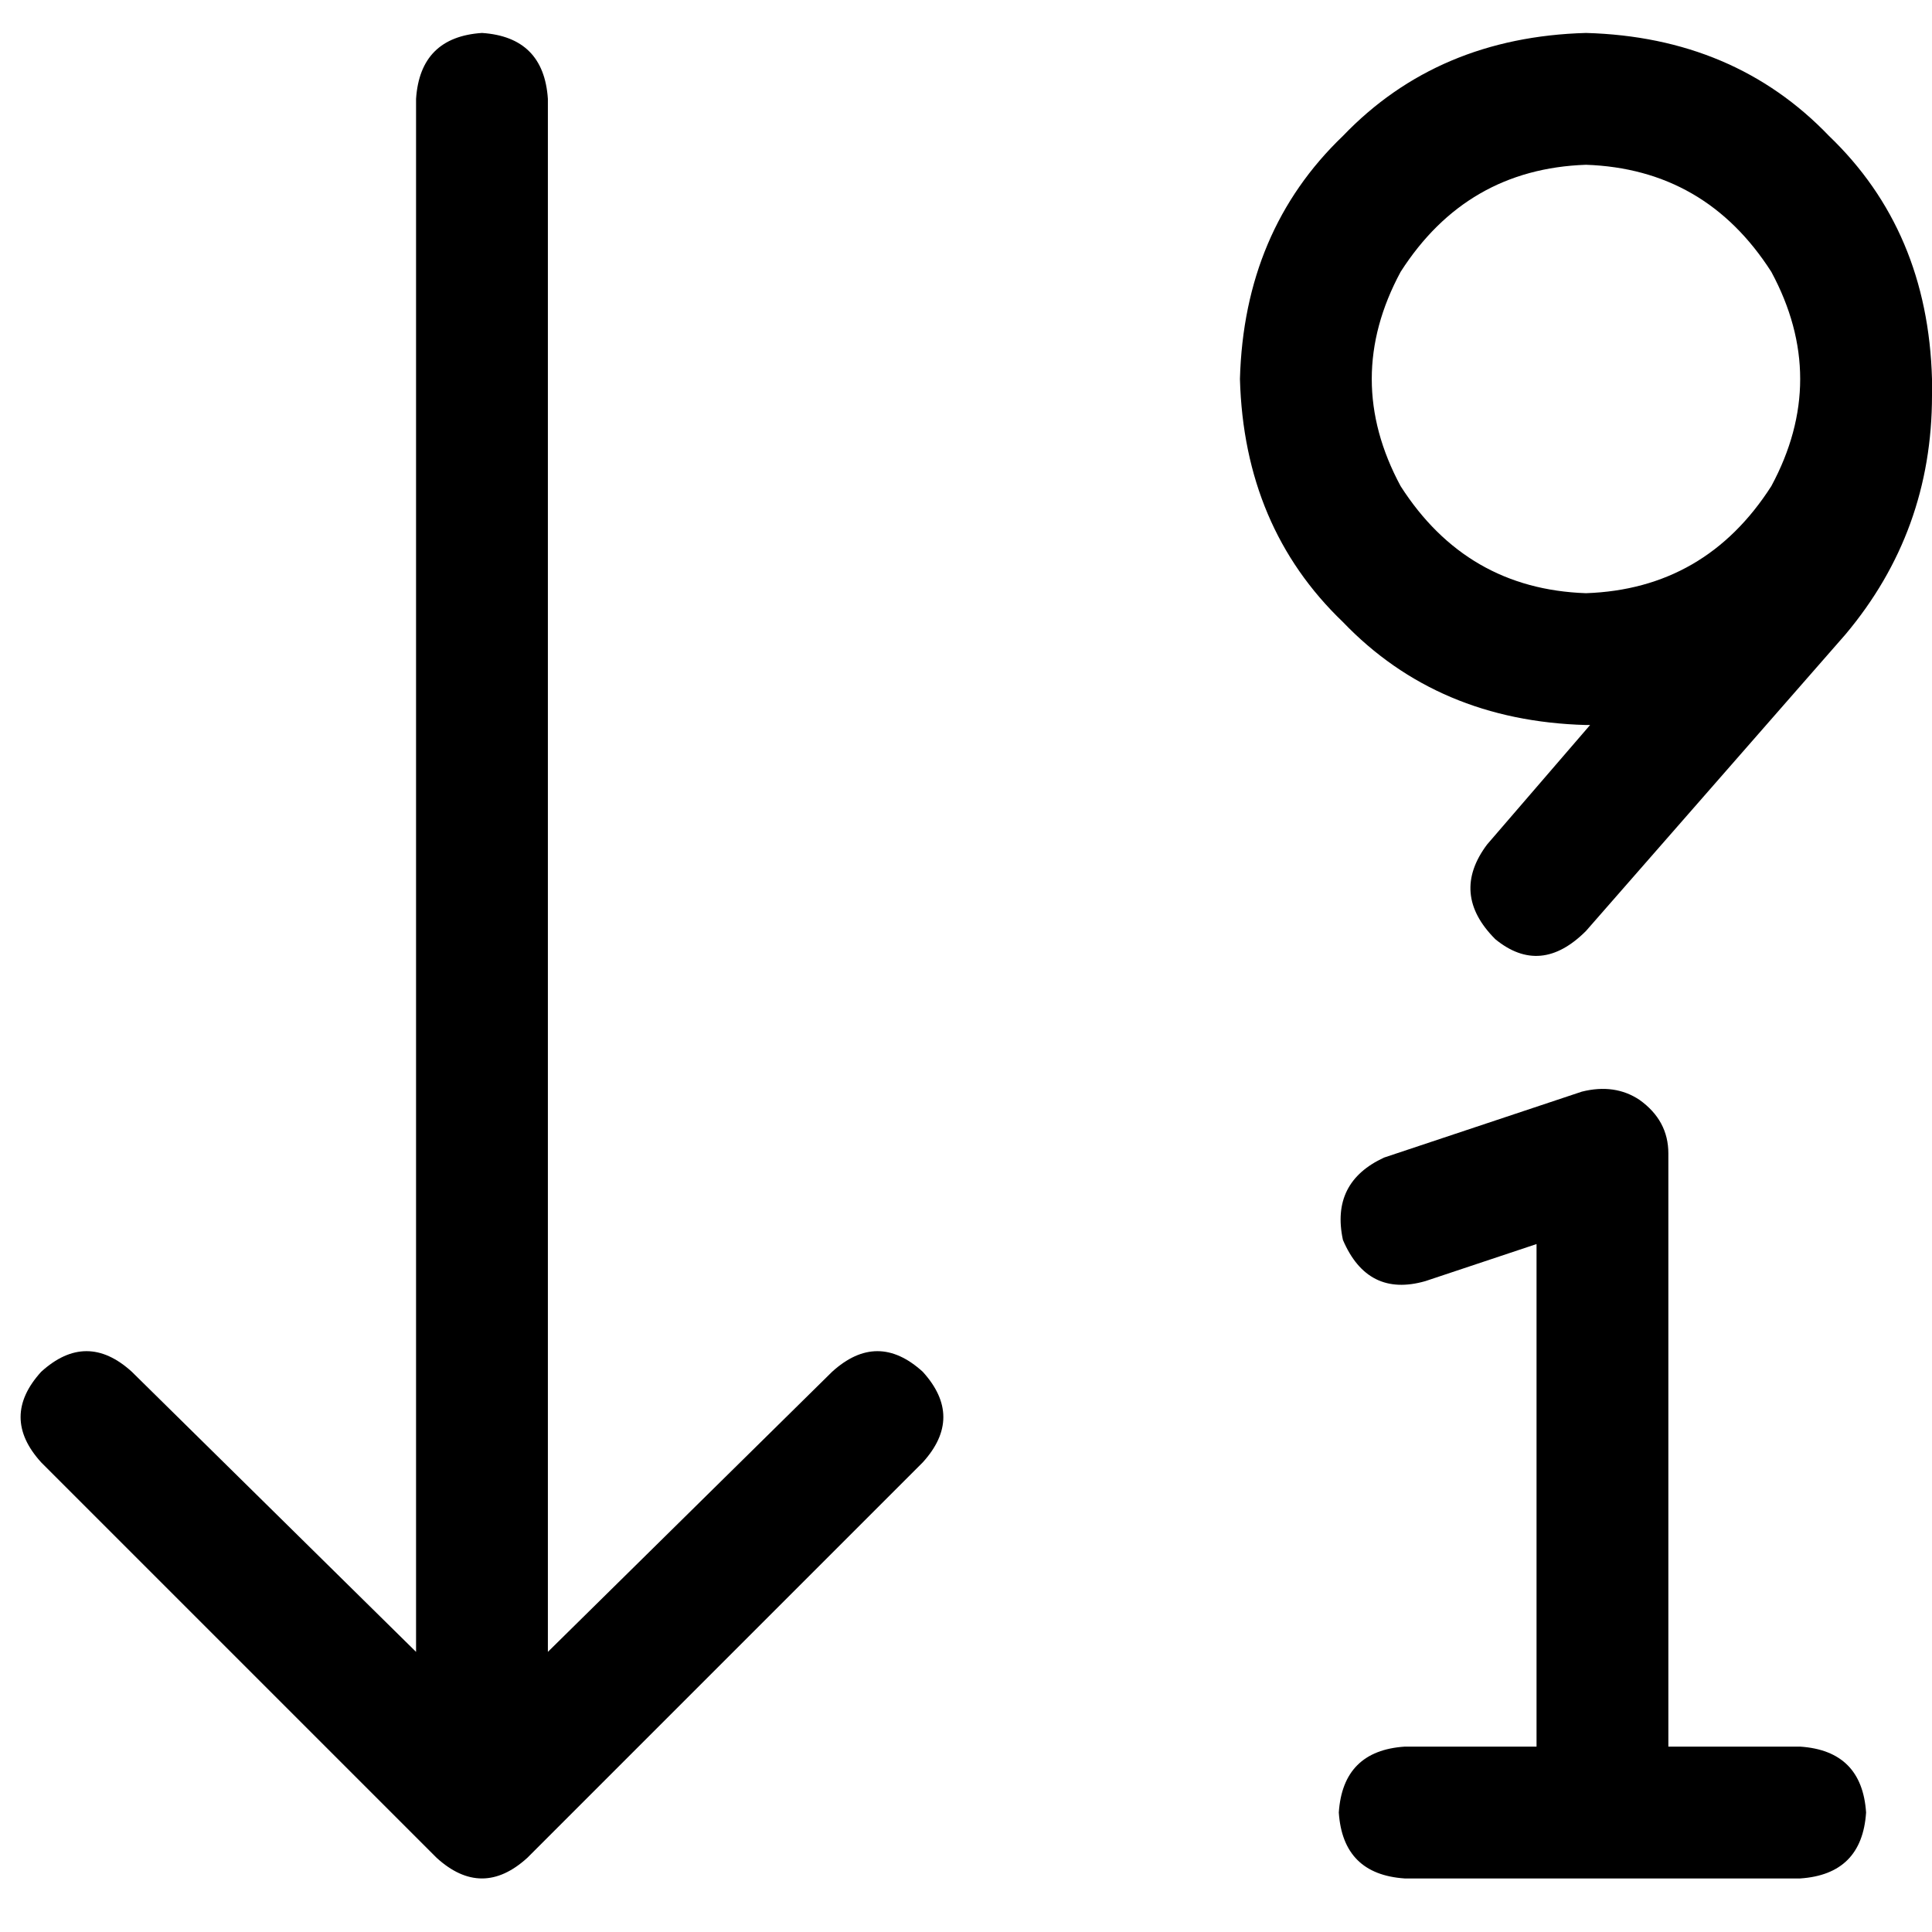 <svg xmlns="http://www.w3.org/2000/svg" viewBox="0 0 512 512">
  <path d="M 420.299 43.667 Q 388.64 44.759 371.173 72.051 Q 355.889 100.435 371.173 128.819 Q 388.64 156.111 420.299 157.203 Q 451.957 156.111 469.424 128.819 Q 484.708 100.435 469.424 72.051 Q 451.957 44.759 420.299 43.667 L 420.299 43.667 Z M 328.597 100.435 Q 329.689 61.134 355.889 36.026 L 355.889 36.026 L 355.889 36.026 Q 380.998 9.825 420.299 8.733 Q 459.599 9.825 484.708 36.026 Q 510.908 61.134 512 100.435 Q 512 102.618 512 104.802 L 512 104.802 L 512 104.802 Q 512 140.827 489.075 168.119 L 420.299 246.721 L 420.299 246.721 Q 408.29 258.729 396.281 248.904 Q 384.273 236.896 394.098 223.795 L 421.39 192.136 L 421.39 192.136 Q 421.39 192.136 421.39 192.136 Q 420.299 192.136 420.299 192.136 Q 380.998 191.045 355.889 164.844 Q 329.689 139.736 328.597 100.435 L 328.597 100.435 Z M 244.537 387.548 L 139.736 492.35 L 244.537 387.548 L 139.736 492.35 Q 127.727 503.267 115.719 492.35 L 10.917 387.548 L 10.917 387.548 Q 0 375.539 10.917 363.531 Q 22.925 352.614 34.934 363.531 L 110.26 437.765 L 110.26 437.765 L 110.26 26.2 L 110.26 26.2 Q 111.352 9.825 127.727 8.733 Q 144.102 9.825 145.194 26.2 L 145.194 437.765 L 145.194 437.765 L 220.52 363.531 L 220.52 363.531 Q 232.529 352.614 244.537 363.531 Q 255.454 375.539 244.537 387.548 L 244.537 387.548 Z M 442.132 305.672 L 442.132 462.874 L 442.132 305.672 L 442.132 462.874 L 477.066 462.874 L 477.066 462.874 Q 493.441 463.966 494.533 480.341 Q 493.441 496.716 477.066 497.808 L 424.665 497.808 L 372.264 497.808 Q 355.889 496.716 354.797 480.341 Q 355.889 463.966 372.264 462.874 L 407.198 462.874 L 407.198 462.874 L 407.198 329.689 L 407.198 329.689 L 377.723 339.514 L 377.723 339.514 Q 362.439 343.881 355.889 328.597 Q 352.614 313.313 366.806 306.763 L 419.207 289.296 L 419.207 289.296 Q 427.94 287.113 434.49 291.48 Q 442.132 296.938 442.132 305.672 L 442.132 305.672 Z" />
</svg>